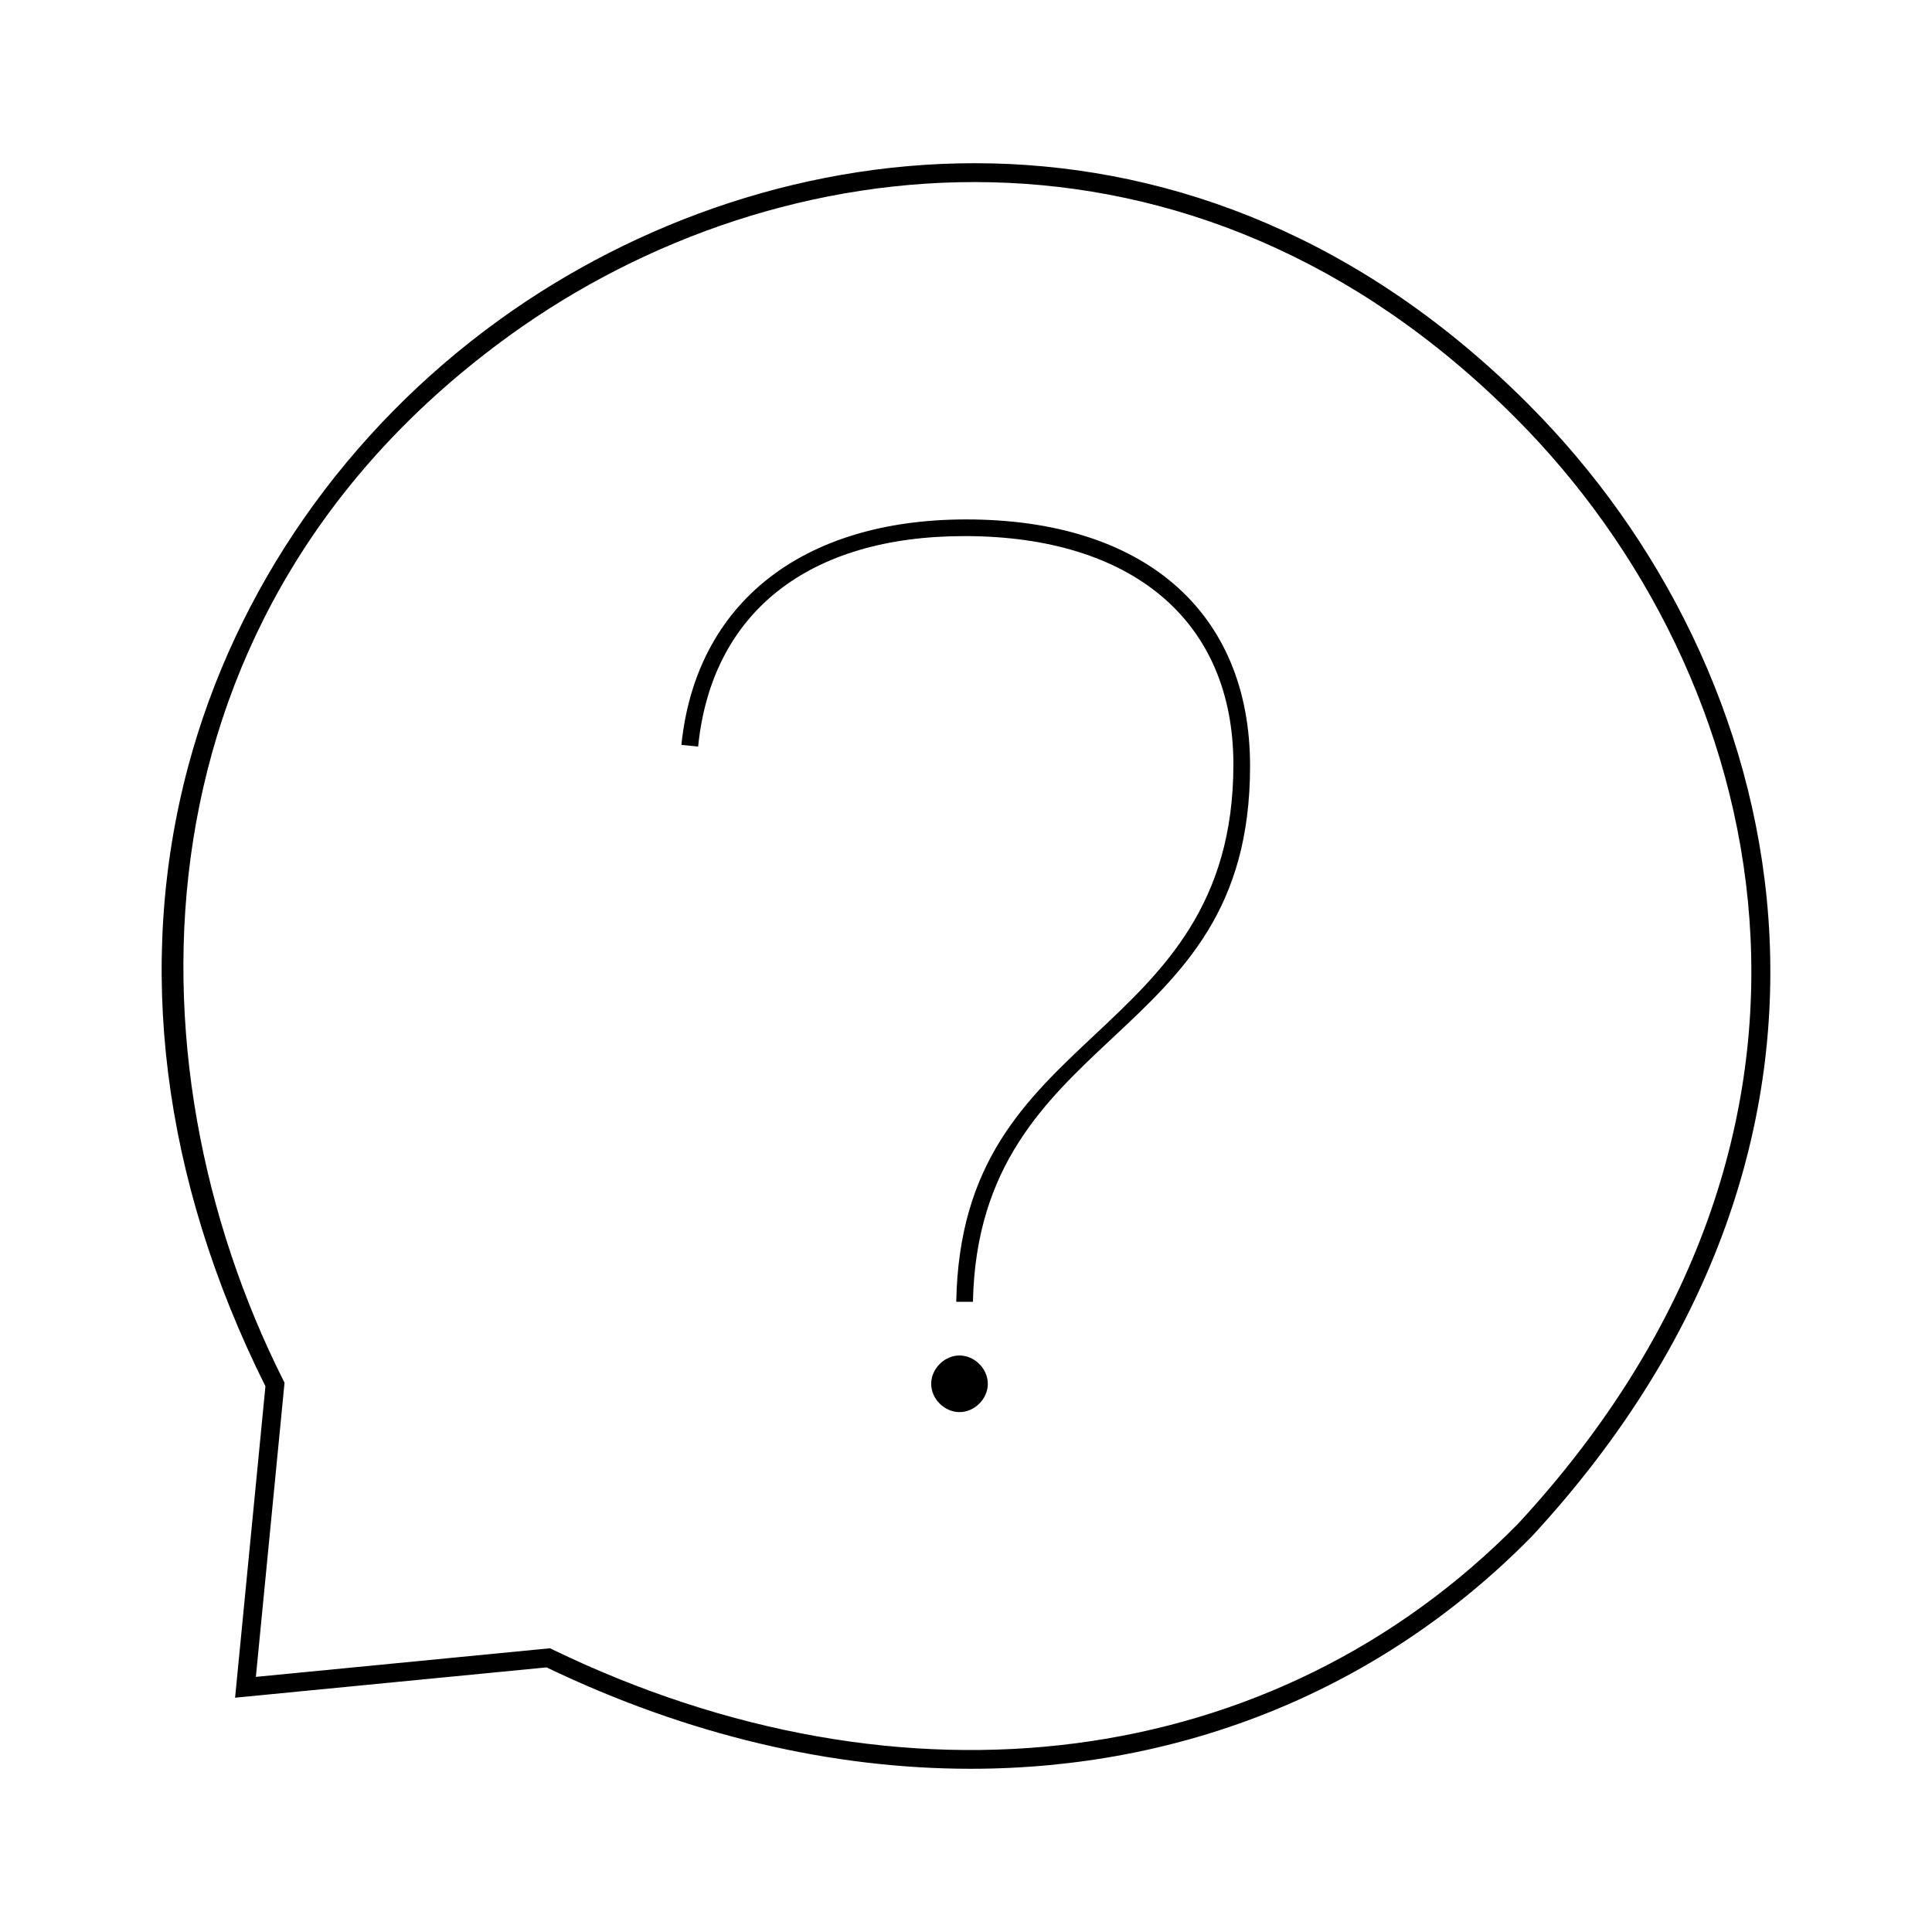 <svg viewBox="0 0 62 62" xmlns="http://www.w3.org/2000/svg" id="a"><path d="M49.053,12.978C38.424,2.316,24.815,3.926,16.042,10.252c-4.934,3.558-8.488,8.658-10.008,14.361-1.694,6.358-.835,13.229,2.484,19.874l-.974,9.994,9.996-.973c4.541,2.182,9.174,3.254,13.61,3.254,6.814,0,13.164-2.529,18.003-7.452l.006-.006c11.953-12.93,8.323-27.894-.107-36.326ZM48.722,48.893c-7.822,7.953-19.698,9.501-30.998,4.038l-.076-.036-9.437.918.92-9.44-.039-.077c-5.194-10.338-4.952-24.723,7.3-33.557,8.567-6.177,21.856-7.749,32.235,2.664,8.233,8.236,11.775,22.854.094,35.491Z"></path><path d="M30.792,43.499c-.484,0-.909.424-.909.909,0,.484.425.908.909.908.484,0,.908-.424.908-.908,0-.484-.425-.909-.908-.909Z"></path><path d="M31.008,16.669c-5.282,0-8.679,2.699-9.141,7.235l.537.054c.432-4.297,3.532-6.754,8.549-6.754,5.403,0,8.628,2.739,8.628,7.327,0,4.501-2.255,6.618-4.436,8.665-2.248,2.109-4.374,4.104-4.458,8.58h.536c.089-4.358,2.312-6.438,4.462-8.451,2.278-2.132,4.431-4.146,4.431-8.74,0-4.957-3.405-7.916-9.109-7.916Z"></path></svg>